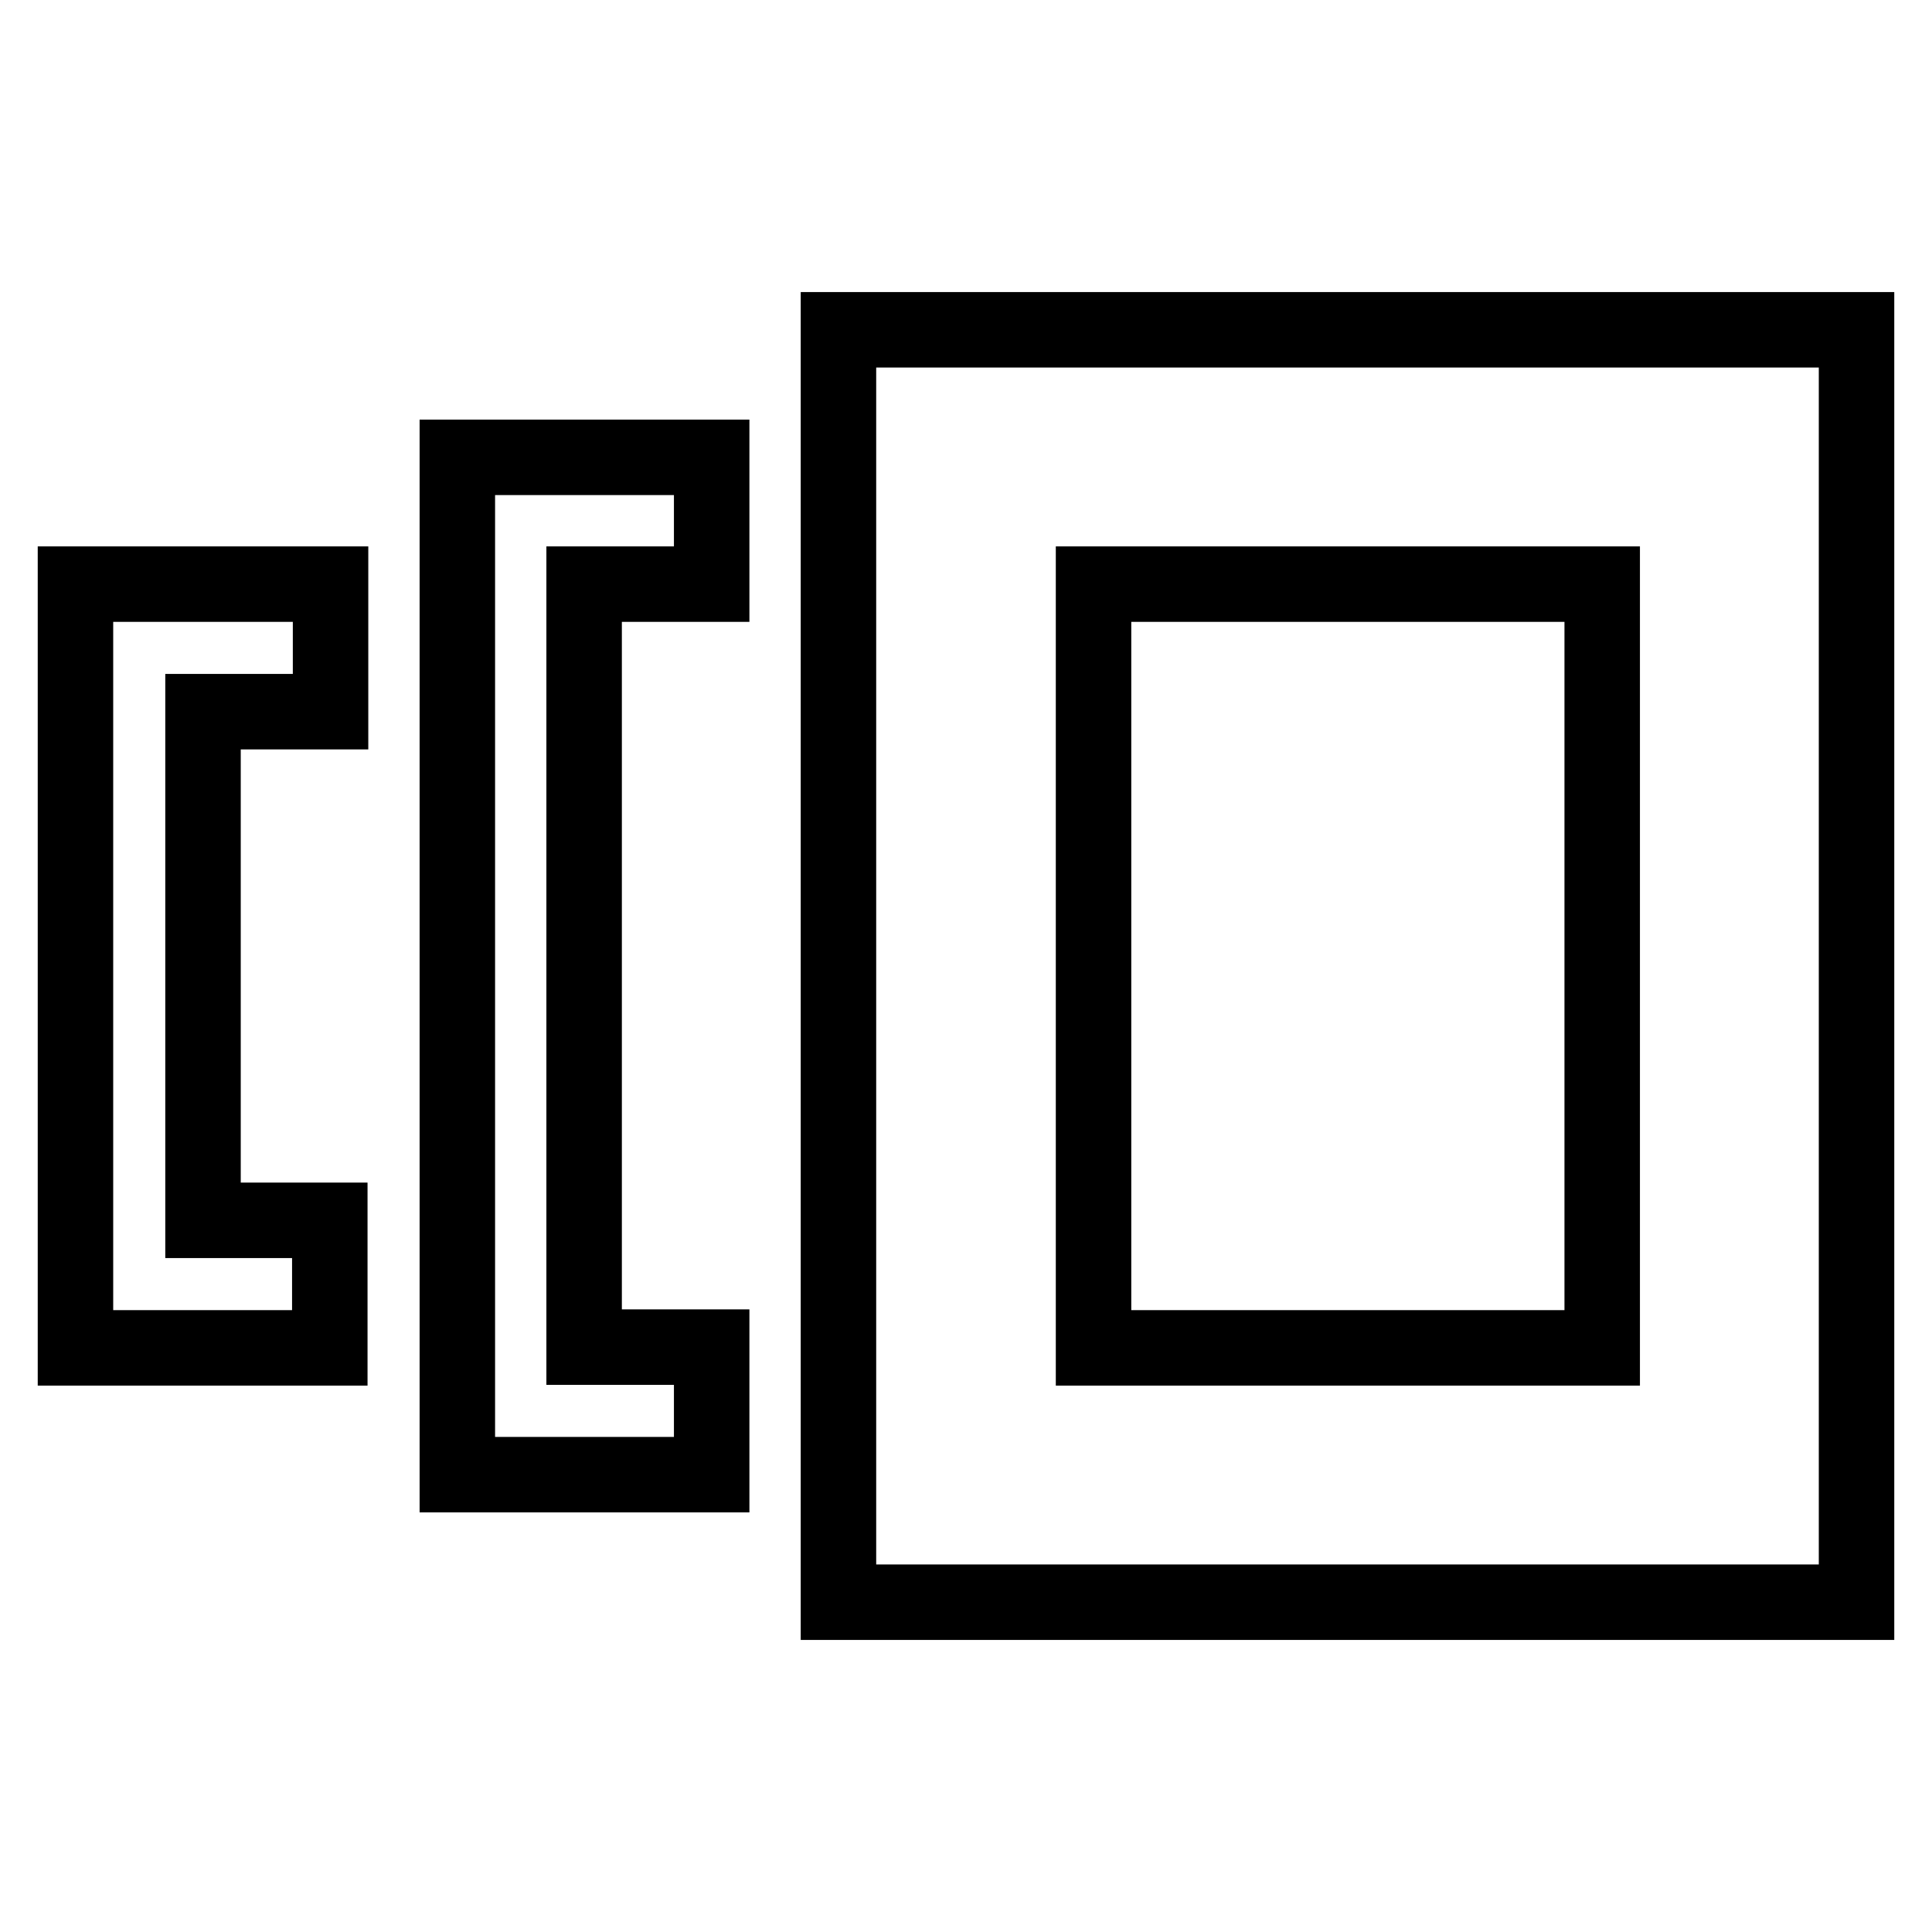 <?xml version="1.0" encoding="utf-8"?>
<!-- Svg Vector Icons : http://www.onlinewebfonts.com/icon -->
<!DOCTYPE svg PUBLIC "-//W3C//DTD SVG 1.1//EN" "http://www.w3.org/Graphics/SVG/1.1/DTD/svg11.dtd">
<svg version="1.1" xmlns="http://www.w3.org/2000/svg" xmlns:xlink="http://www.w3.org/1999/xlink" x="0px" y="0px" viewBox="0 0 256 256" enable-background="new 0 0 256 256" xml:space="preserve">
<g> <path stroke-width="10" fill-opacity="0" stroke="#000000"  d="M10,178.6h33.7v-16.9H26.9V94.3h16.9V77.4H10V178.6z M111.1,43.7v168.6H246V43.7H111.1z M212.3,178.6h-67.4 V77.4h67.4V178.6z M60.6,195.4h33.7v-16.9H77.4V77.4h16.9V60.6H60.6V195.4z"/></g>
</svg>